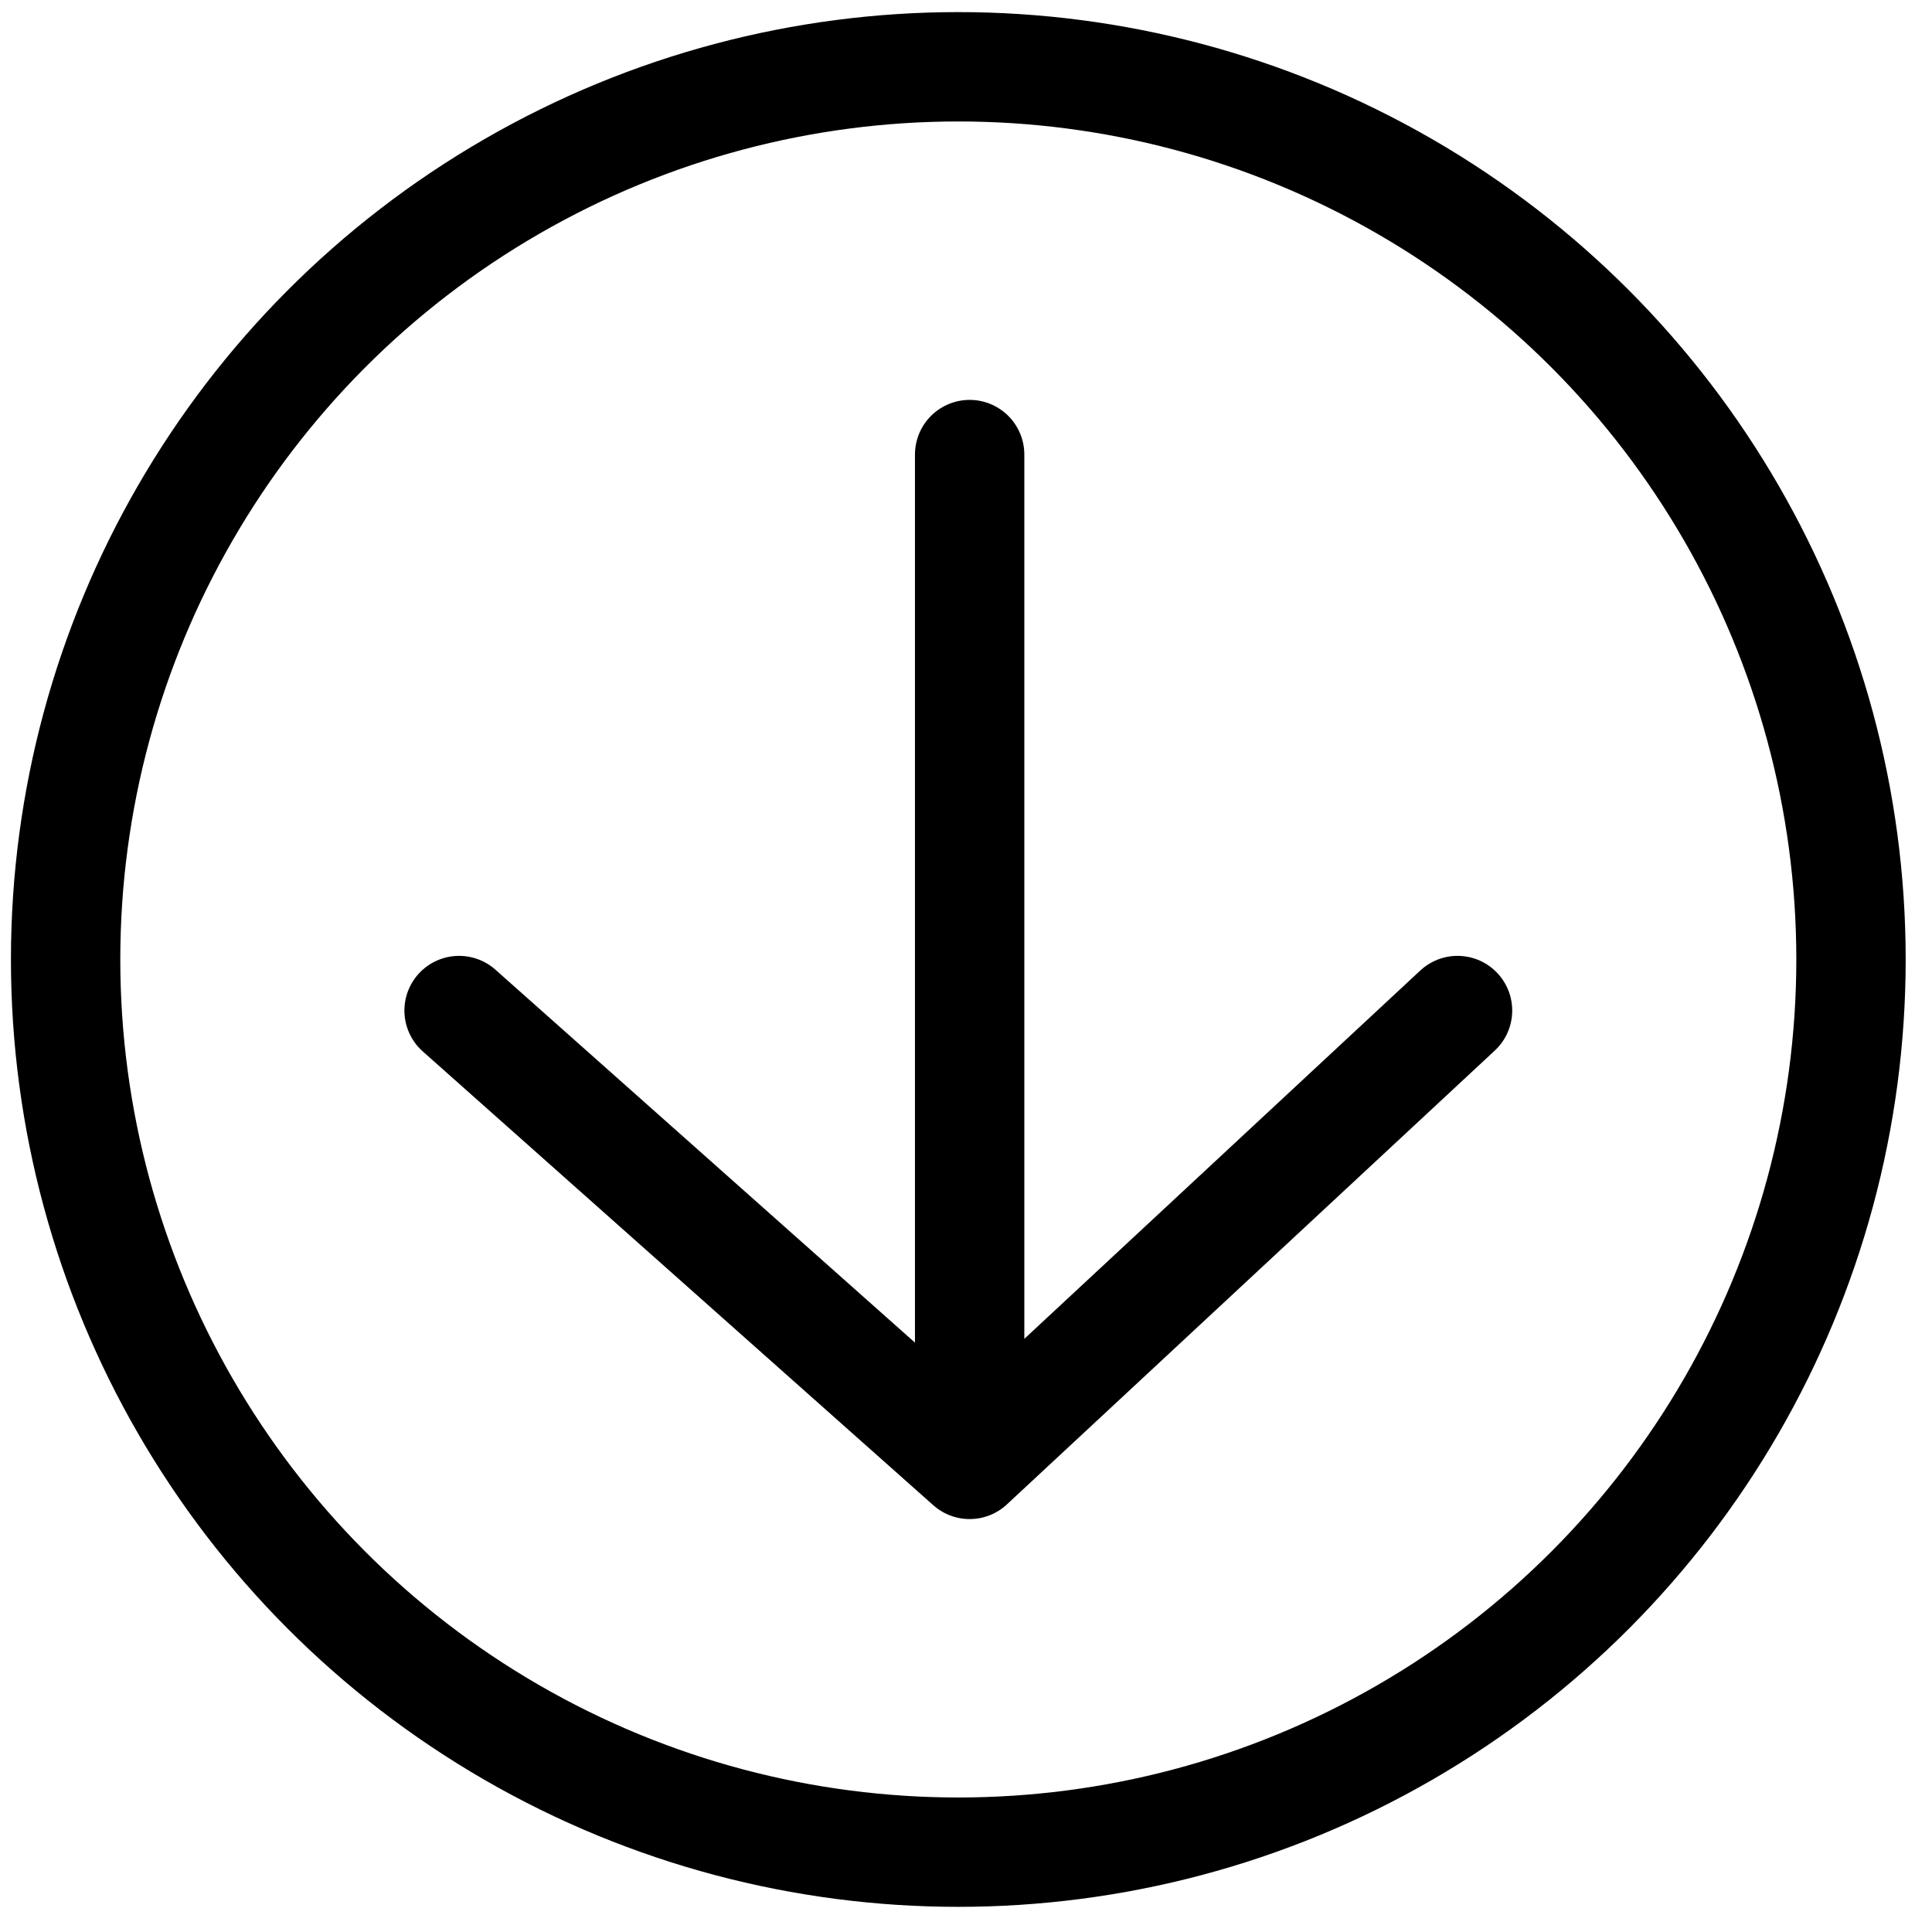 <svg width="53" height="53" viewBox="0 0 53 53" fill="none" xmlns="http://www.w3.org/2000/svg">
<path d="M26.6 12.47V40.172M26.6 40.172L39.984 27.722M26.6 40.172L12.594 27.722" stroke="black" stroke-width="3" stroke-linecap="round" stroke-linejoin="round"/>
<circle cx="26.289" cy="26.321" r="24.489" stroke="black" stroke-width="3"/>
</svg>
